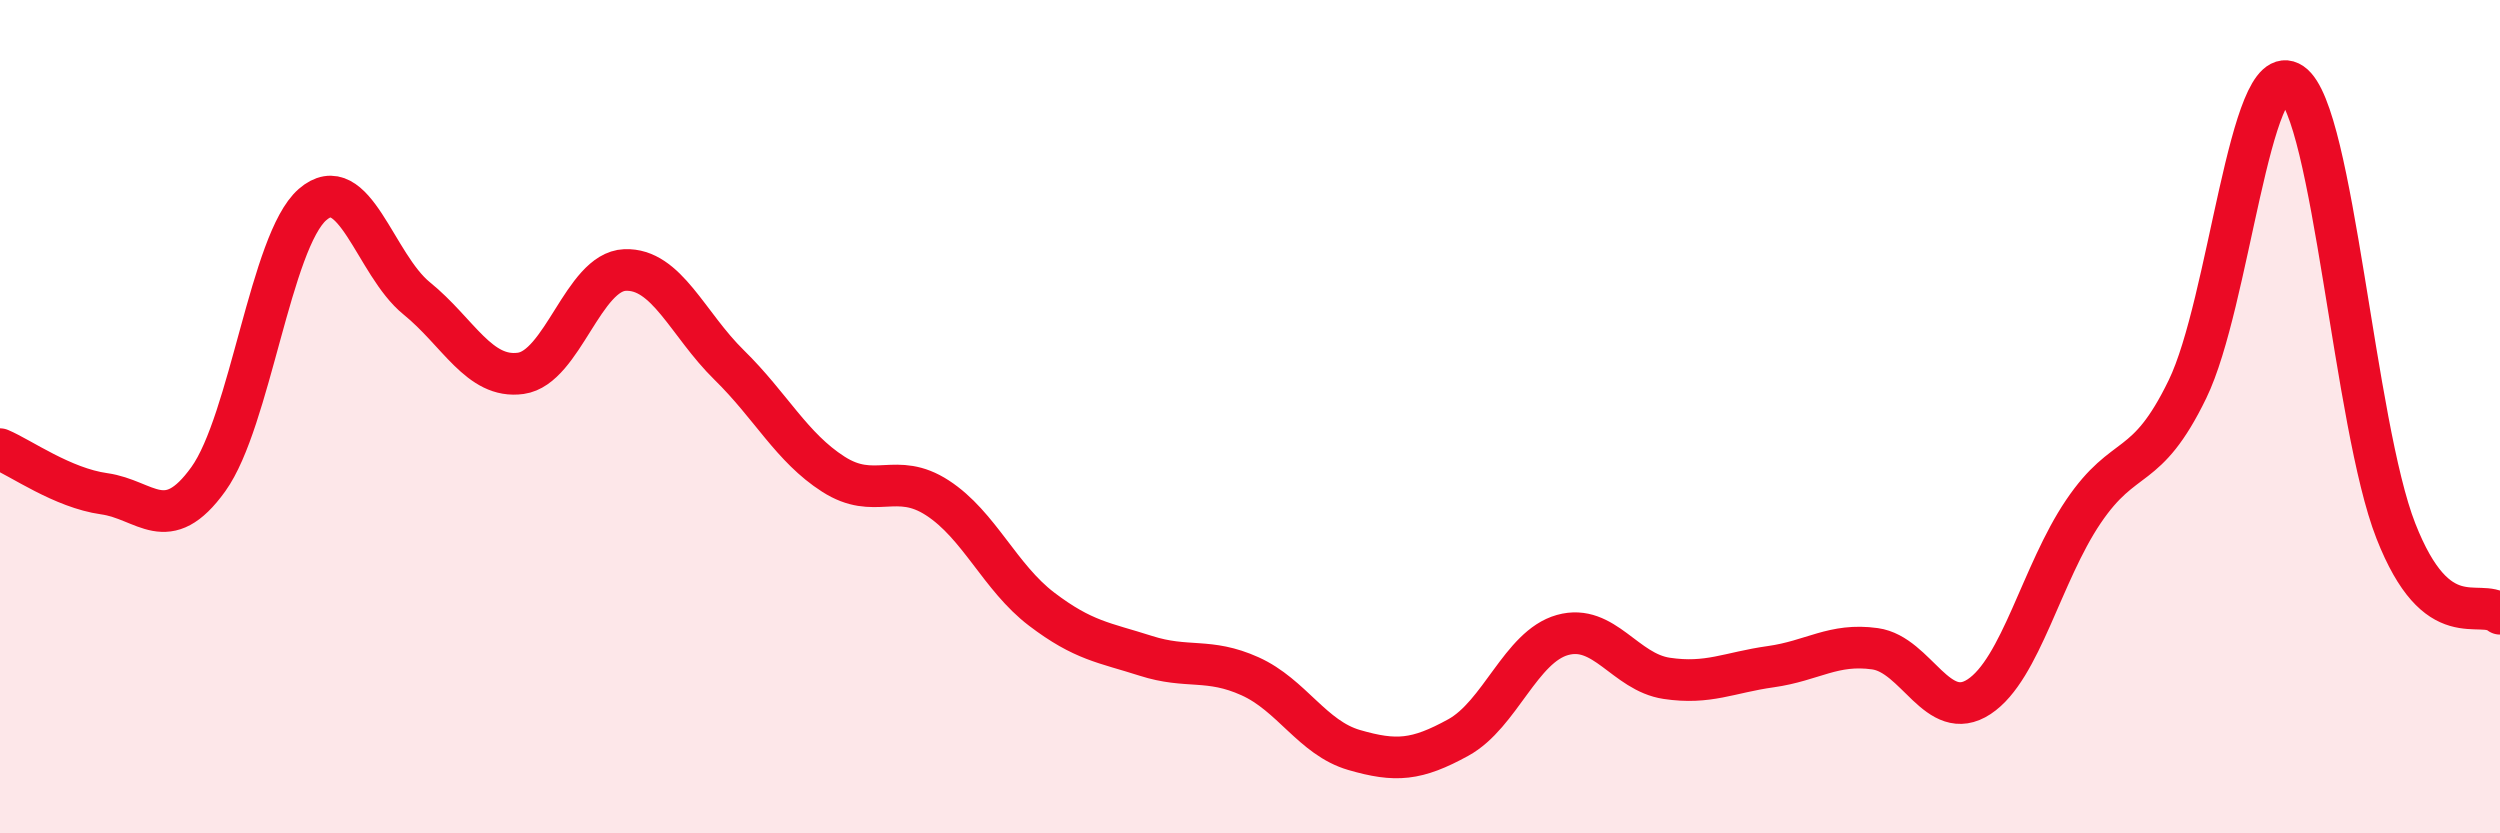 
    <svg width="60" height="20" viewBox="0 0 60 20" xmlns="http://www.w3.org/2000/svg">
      <path
        d="M 0,10.78 C 0.5,10.99 1.5,11.71 2.5,11.85 C 3.5,11.99 4,12.89 5,11.5 C 6,10.11 6.5,5.78 7.5,4.91 C 8.5,4.04 9,6.35 10,7.16 C 11,7.97 11.5,9.1 12.5,8.96 C 13.5,8.82 14,6.52 15,6.48 C 16,6.44 16.5,7.78 17.5,8.76 C 18.5,9.74 19,10.74 20,11.38 C 21,12.02 21.5,11.3 22.5,11.95 C 23.5,12.6 24,13.86 25,14.62 C 26,15.38 26.5,15.42 27.5,15.74 C 28.5,16.06 29,15.78 30,16.23 C 31,16.68 31.5,17.71 32.5,18 C 33.5,18.29 34,18.25 35,17.7 C 36,17.15 36.5,15.52 37.5,15.24 C 38.5,14.96 39,16.13 40,16.28 C 41,16.43 41.5,16.14 42.5,16 C 43.5,15.86 44,15.43 45,15.57 C 46,15.71 46.5,17.38 47.5,16.72 C 48.5,16.06 49,13.76 50,12.28 C 51,10.8 51.5,11.4 52.5,9.34 C 53.5,7.28 54,1.32 55,2 C 56,2.68 56.5,10.19 57.5,12.74 C 58.5,15.29 59.5,14.33 60,14.73L60 20L0 20Z"
        fill="#EB0A25"
        opacity="0.1"
        stroke-linecap="round"
        stroke-linejoin="round"
      />
      <path
        d="M 0,10.78 C 0.5,10.99 1.5,11.71 2.5,11.85 C 3.5,11.99 4,12.89 5,11.5 C 6,10.11 6.5,5.78 7.5,4.91 C 8.5,4.04 9,6.35 10,7.16 C 11,7.97 11.5,9.1 12.5,8.96 C 13.5,8.82 14,6.52 15,6.48 C 16,6.44 16.5,7.78 17.5,8.76 C 18.5,9.74 19,10.74 20,11.38 C 21,12.02 21.5,11.3 22.5,11.95 C 23.5,12.6 24,13.86 25,14.62 C 26,15.38 26.5,15.42 27.5,15.74 C 28.5,16.06 29,15.78 30,16.23 C 31,16.68 31.5,17.71 32.5,18 C 33.5,18.29 34,18.25 35,17.7 C 36,17.15 36.5,15.52 37.5,15.24 C 38.5,14.96 39,16.13 40,16.28 C 41,16.43 41.5,16.14 42.5,16 C 43.5,15.86 44,15.43 45,15.57 C 46,15.71 46.5,17.38 47.5,16.72 C 48.5,16.06 49,13.76 50,12.28 C 51,10.8 51.5,11.4 52.5,9.34 C 53.5,7.28 54,1.32 55,2 C 56,2.68 56.5,10.19 57.5,12.74 C 58.5,15.29 59.5,14.33 60,14.73"
        stroke="#EB0A25"
        stroke-width="1"
        fill="none"
        stroke-linecap="round"
        stroke-linejoin="round"
      />
    </svg>
  